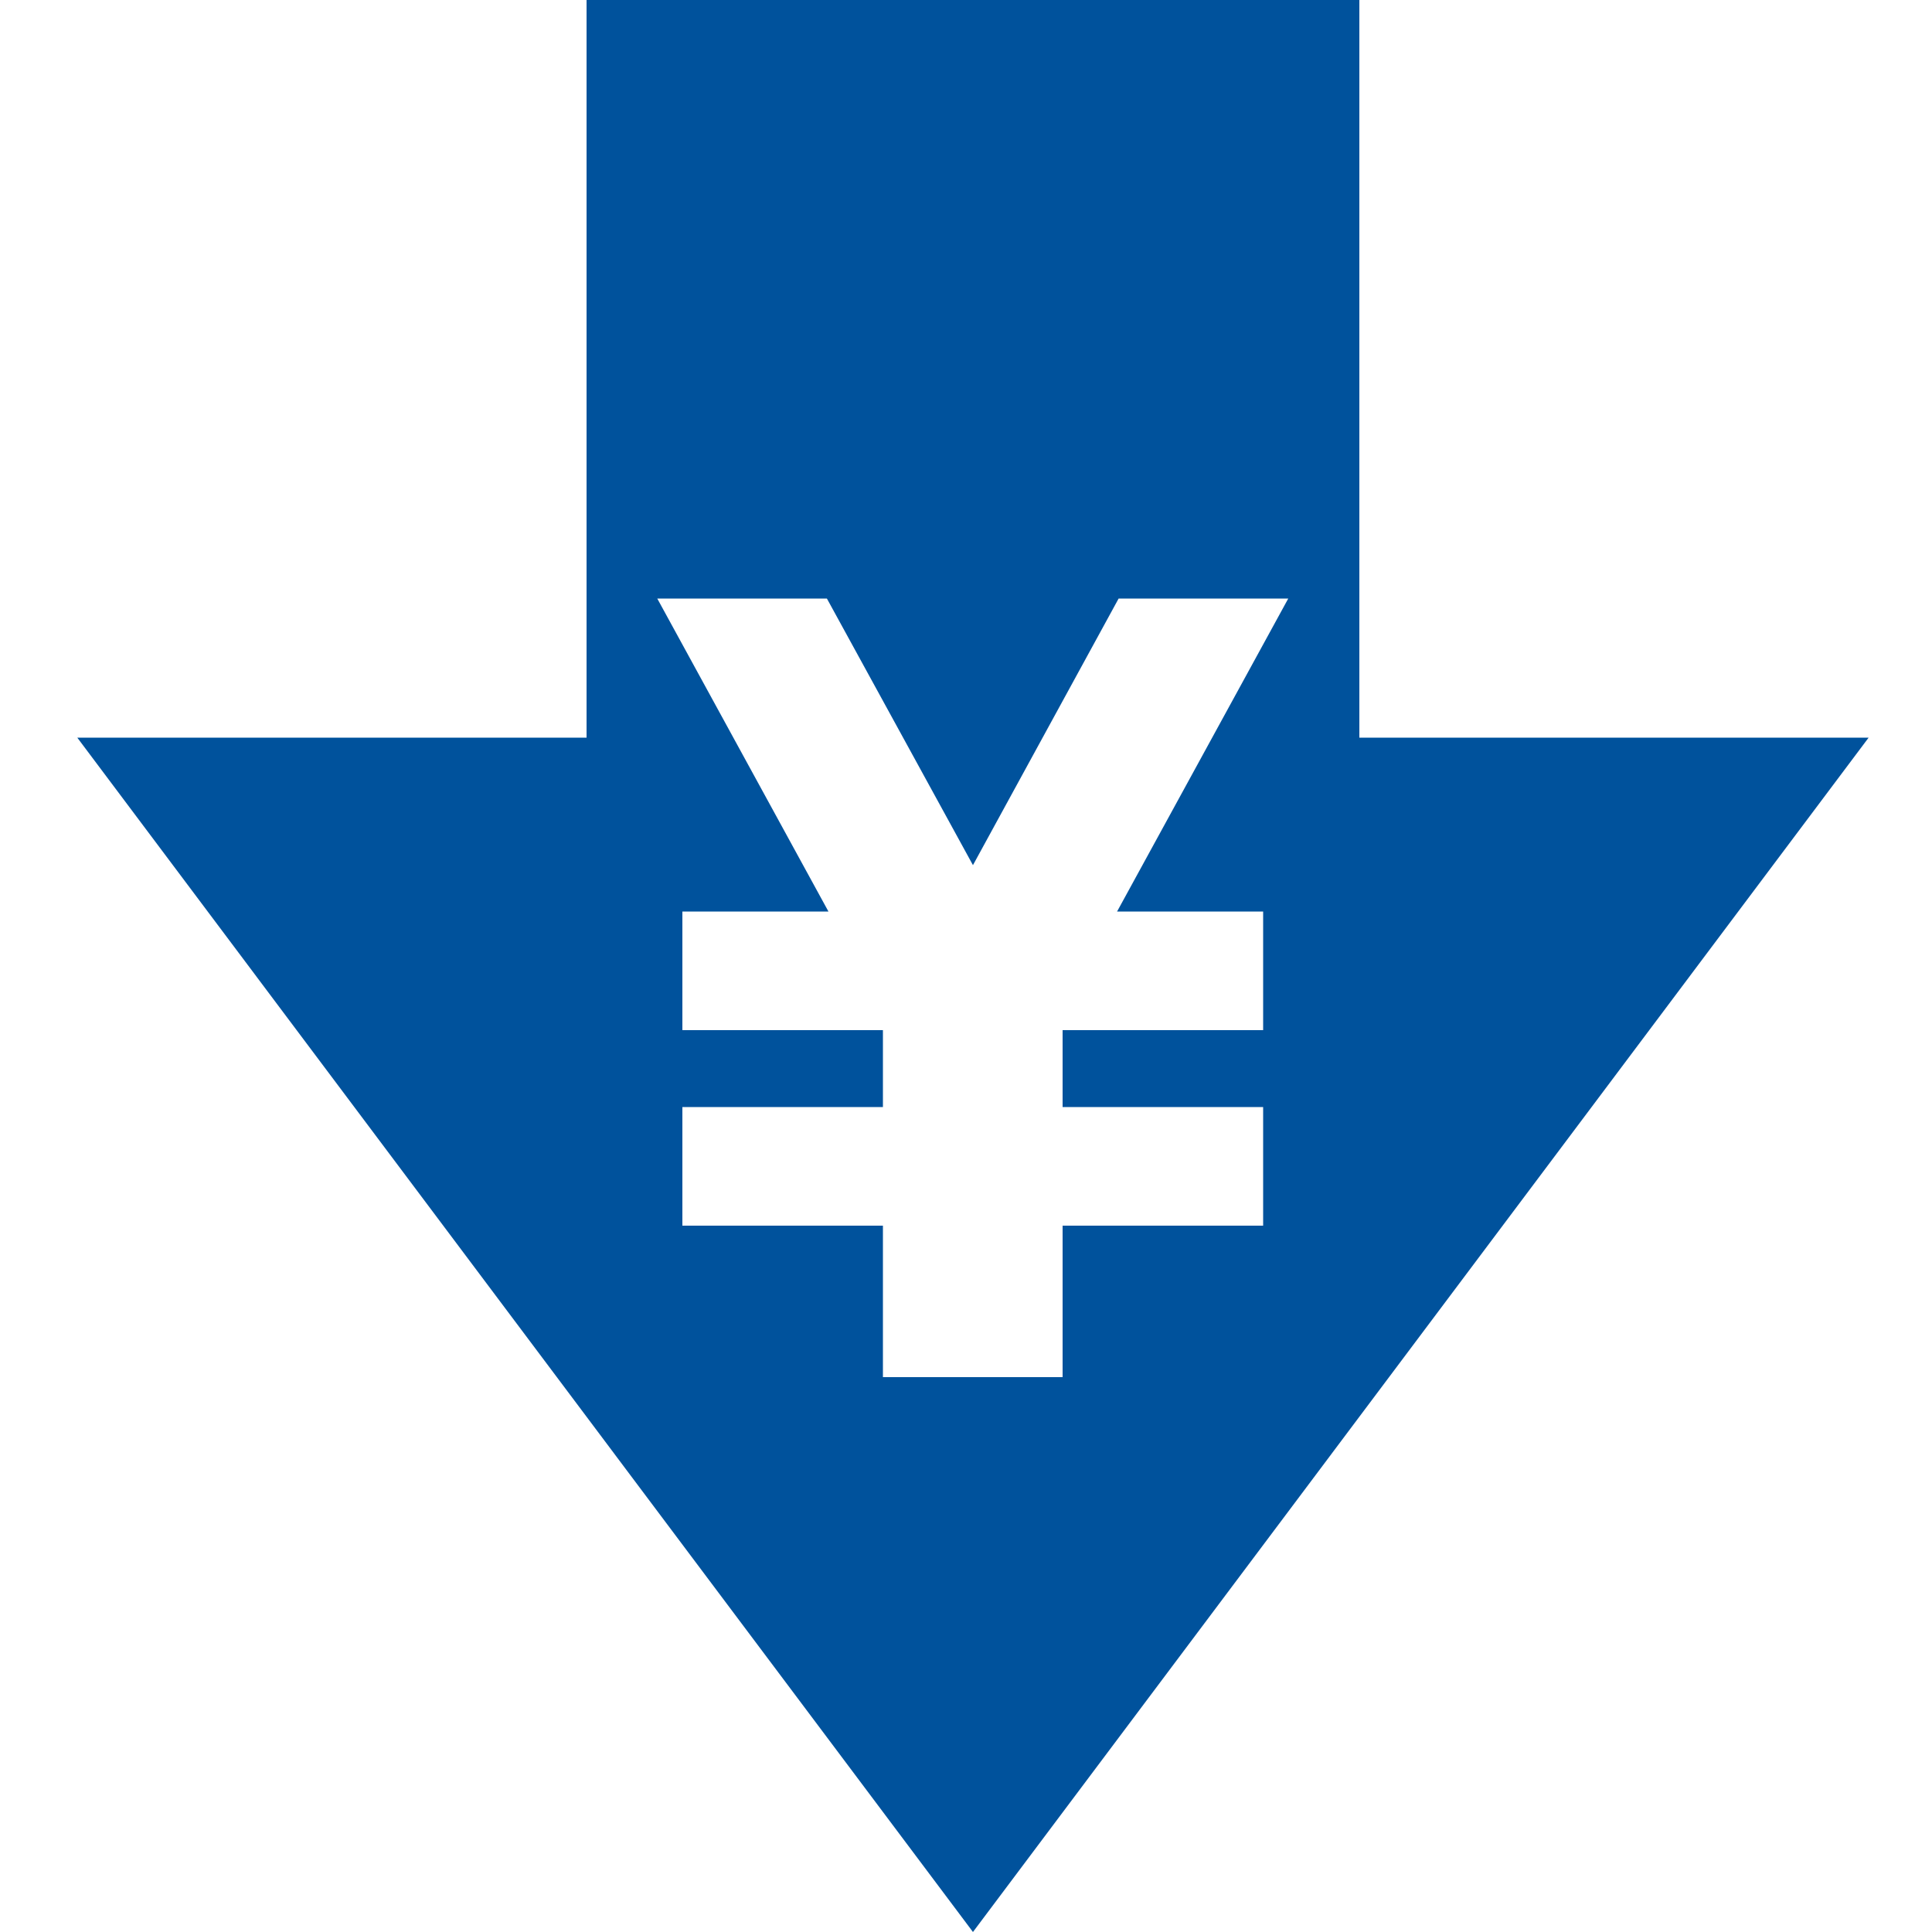 <?xml version="1.0" encoding="utf-8"?>
<!-- Generator: Adobe Illustrator 27.9.0, SVG Export Plug-In . SVG Version: 6.00 Build 0)  -->
<svg version="1.1" id="レイヤー_1" xmlns="http://www.w3.org/2000/svg" xmlns:xlink="http://www.w3.org/1999/xlink" x="0px"
	 y="0px" viewBox="0 0 500 500" style="enable-background:new 0 0 500 500;" xml:space="preserve">
<style type="text/css">
	.st0{fill:#00529C;}
</style>
<path class="st0" d="M351.8,190.9V0h-200v190.9H20L251.8,500l231.8-309.1H351.8z M326.9,235.9v30.7H275v19.9h51.9v30.7H275v39.2
	h-46.5v-39.2h-51.9v-30.7h51.9v-19.9h-51.9v-30.7h37.8l-44.3-81H214l37.8,69l37.7-69h43.9l-44.3,81H326.9z"/>
</svg>
